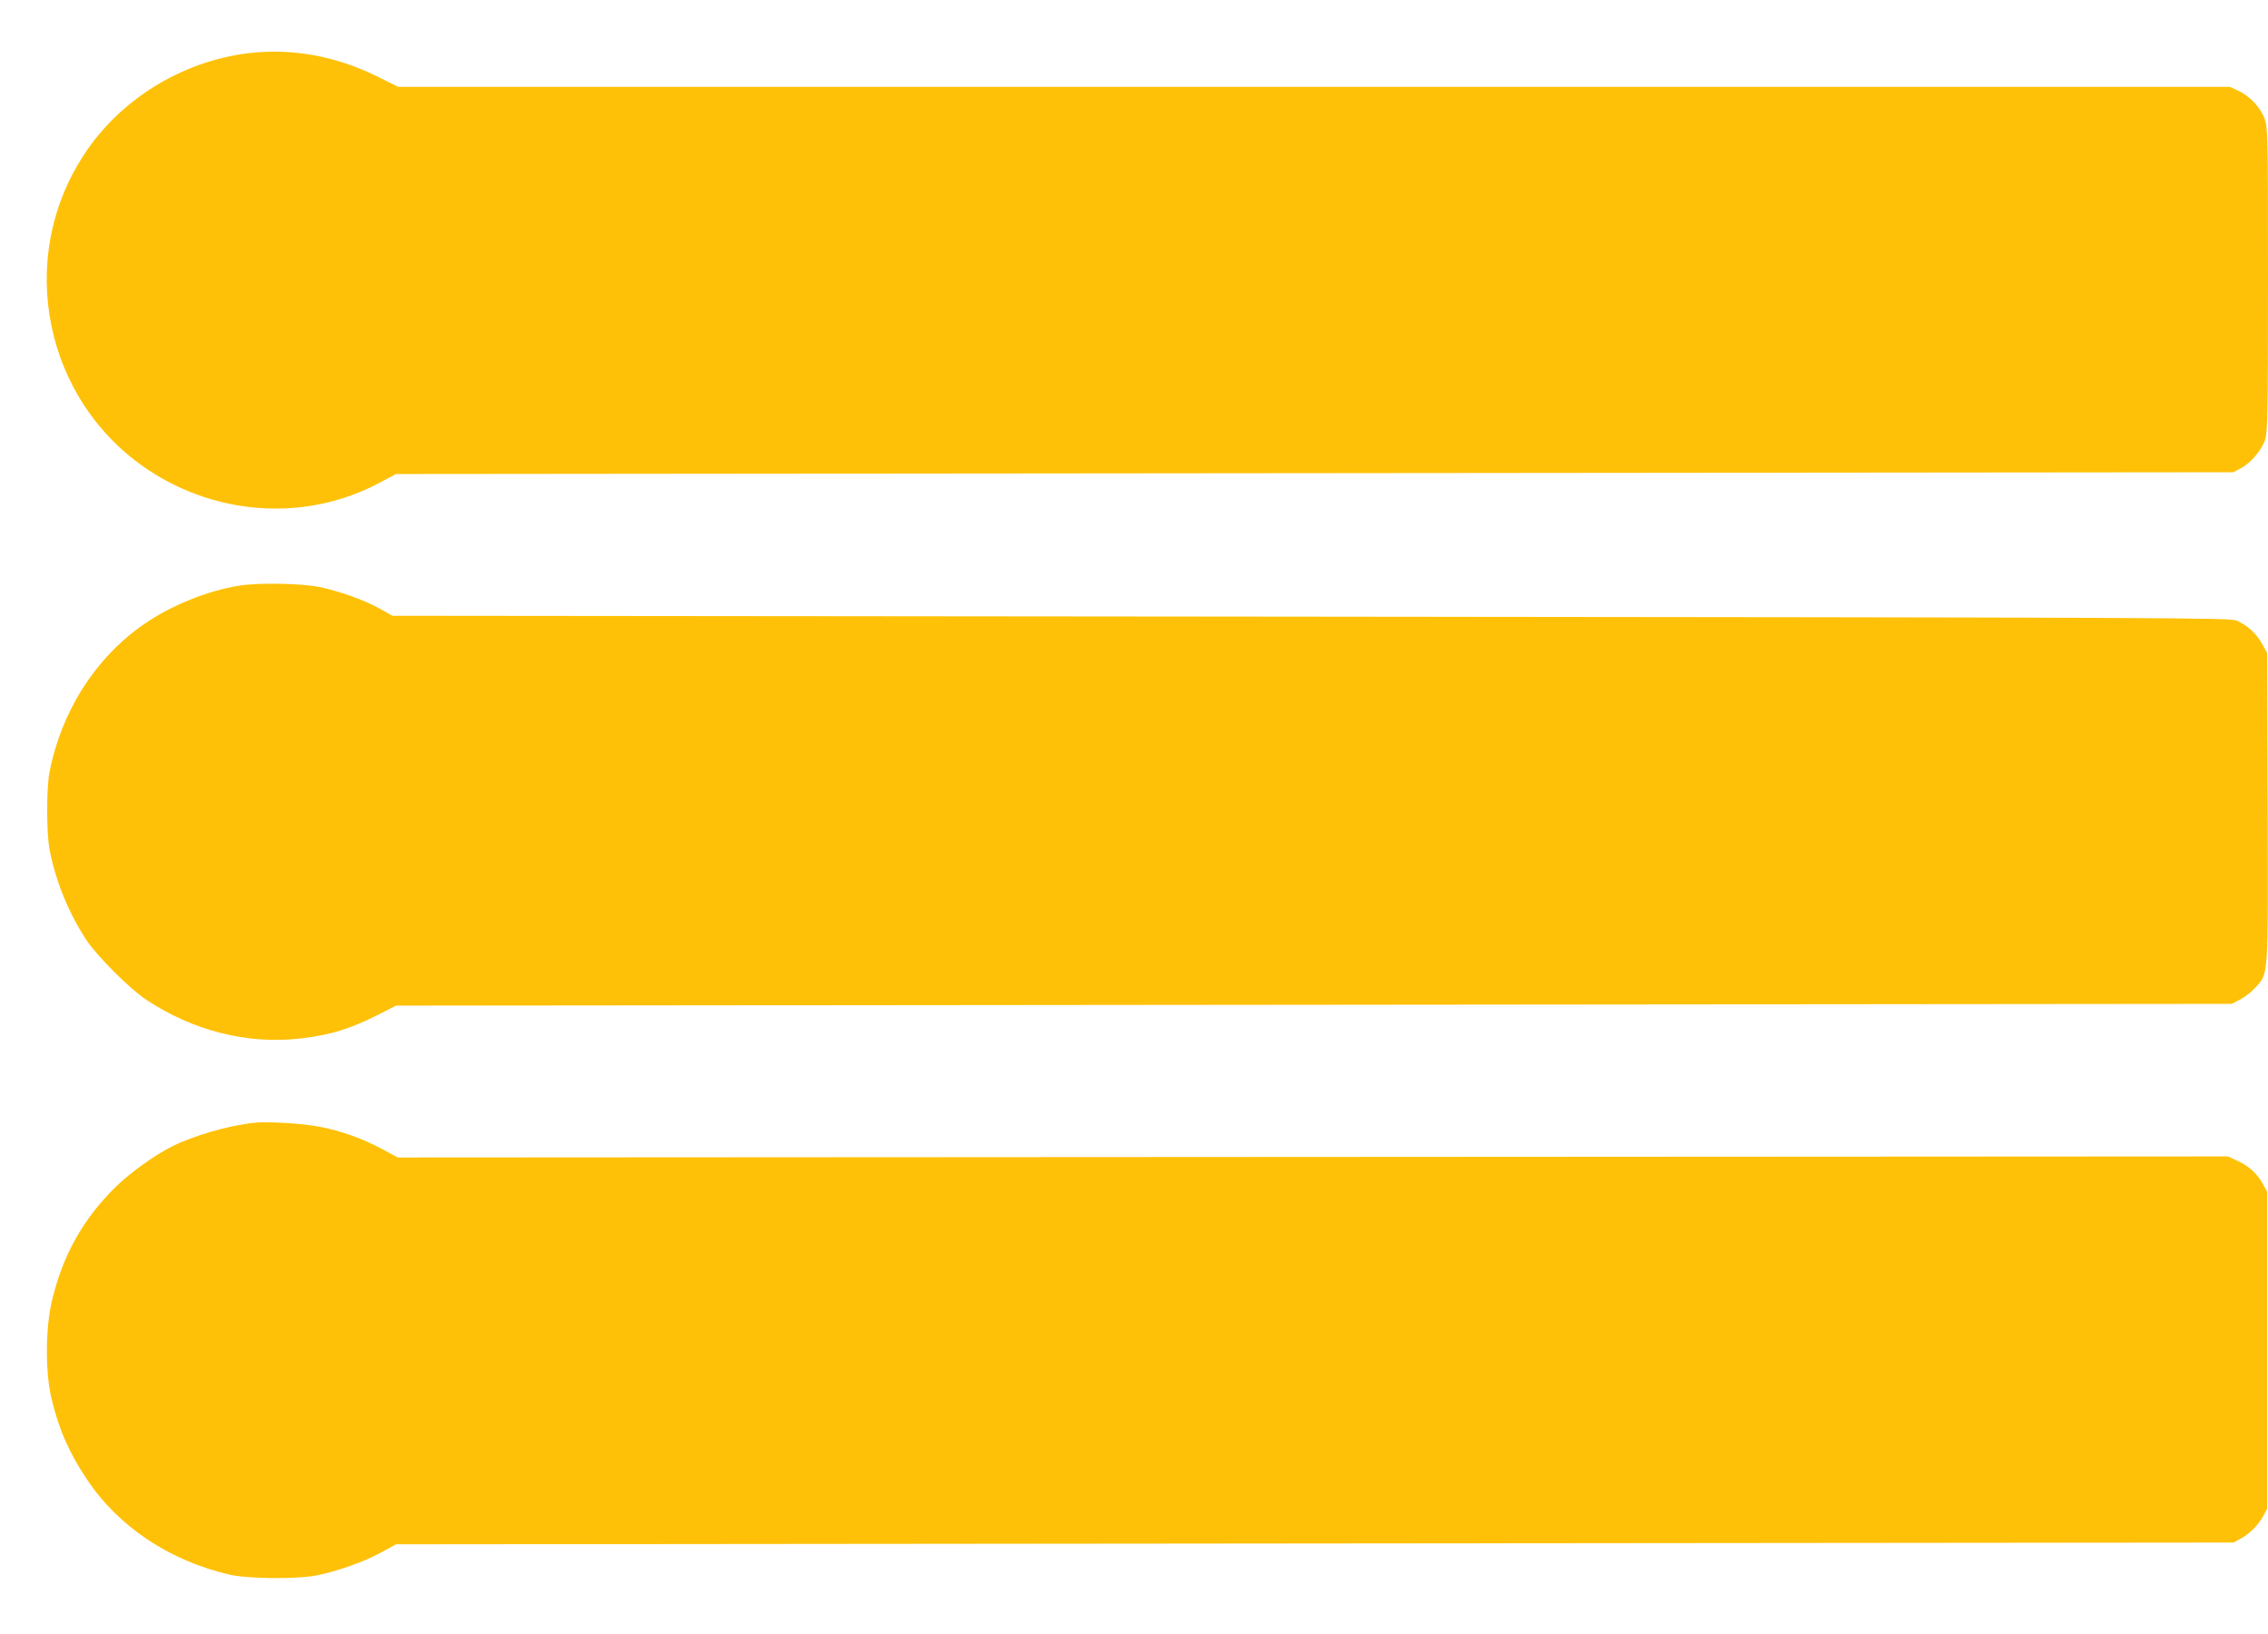 <?xml version="1.0" standalone="no"?>
<!DOCTYPE svg PUBLIC "-//W3C//DTD SVG 20010904//EN"
 "http://www.w3.org/TR/2001/REC-SVG-20010904/DTD/svg10.dtd">
<svg version="1.0" xmlns="http://www.w3.org/2000/svg"
 width="1280pt" height="922pt" viewBox="0 0 1280 922"
 preserveAspectRatio="xMidYMid meet">
<g transform="translate(0,922) scale(0.1,-0.1)"
fill="#ffc107" stroke="none">
<path d="M1395 8919 c-370 -47 -716 -260 -919 -569 -391 -592 -226 -1395 364
-1784 392 -259 891 -287 1295 -74 l100 53 5185 5 5185 5 41 22 c59 31 121 106
139 166 13 43 15 176 15 903 0 827 -1 855 -20 906 -23 63 -85 128 -150 157
l-45 21 -5169 0 -5169 0 -121 60 c-234 115 -484 160 -731 129z"/>
<path d="M1350 5915 c-180 -29 -386 -112 -538 -218 -274 -189 -467 -493 -533
-837 -17 -87 -17 -337 0 -430 32 -174 106 -359 208 -514 61 -92 248 -279 340
-339 263 -174 569 -251 863 -218 172 19 289 55 455 140 l90 46 5180 5 5180 5
49 25 c27 14 66 45 87 69 72 81 70 44 67 1017 l-3 869 -29 53 c-32 57 -81 102
-143 130 -36 16 -329 17 -5223 22 l-5185 5 -75 42 c-83 46 -216 94 -330 119
-103 22 -350 27 -460 9z"/>
<path d="M1435 2884 c-148 -16 -343 -73 -465 -134 -100 -51 -233 -146 -315
-226 -187 -183 -302 -389 -363 -649 -35 -152 -37 -390 -3 -540 40 -174 99
-310 201 -463 178 -267 465 -459 805 -538 100 -24 382 -26 490 -5 116 23 274
79 364 129 l86 47 5185 5 5185 5 41 22 c50 27 99 76 127 128 l22 40 0 895 0
895 -22 40 c-31 59 -81 105 -143 133 l-55 26 -5165 -3 -5165 -3 -87 47 c-113
60 -223 100 -347 125 -97 20 -296 32 -376 24z"/>
</g>
</svg>
